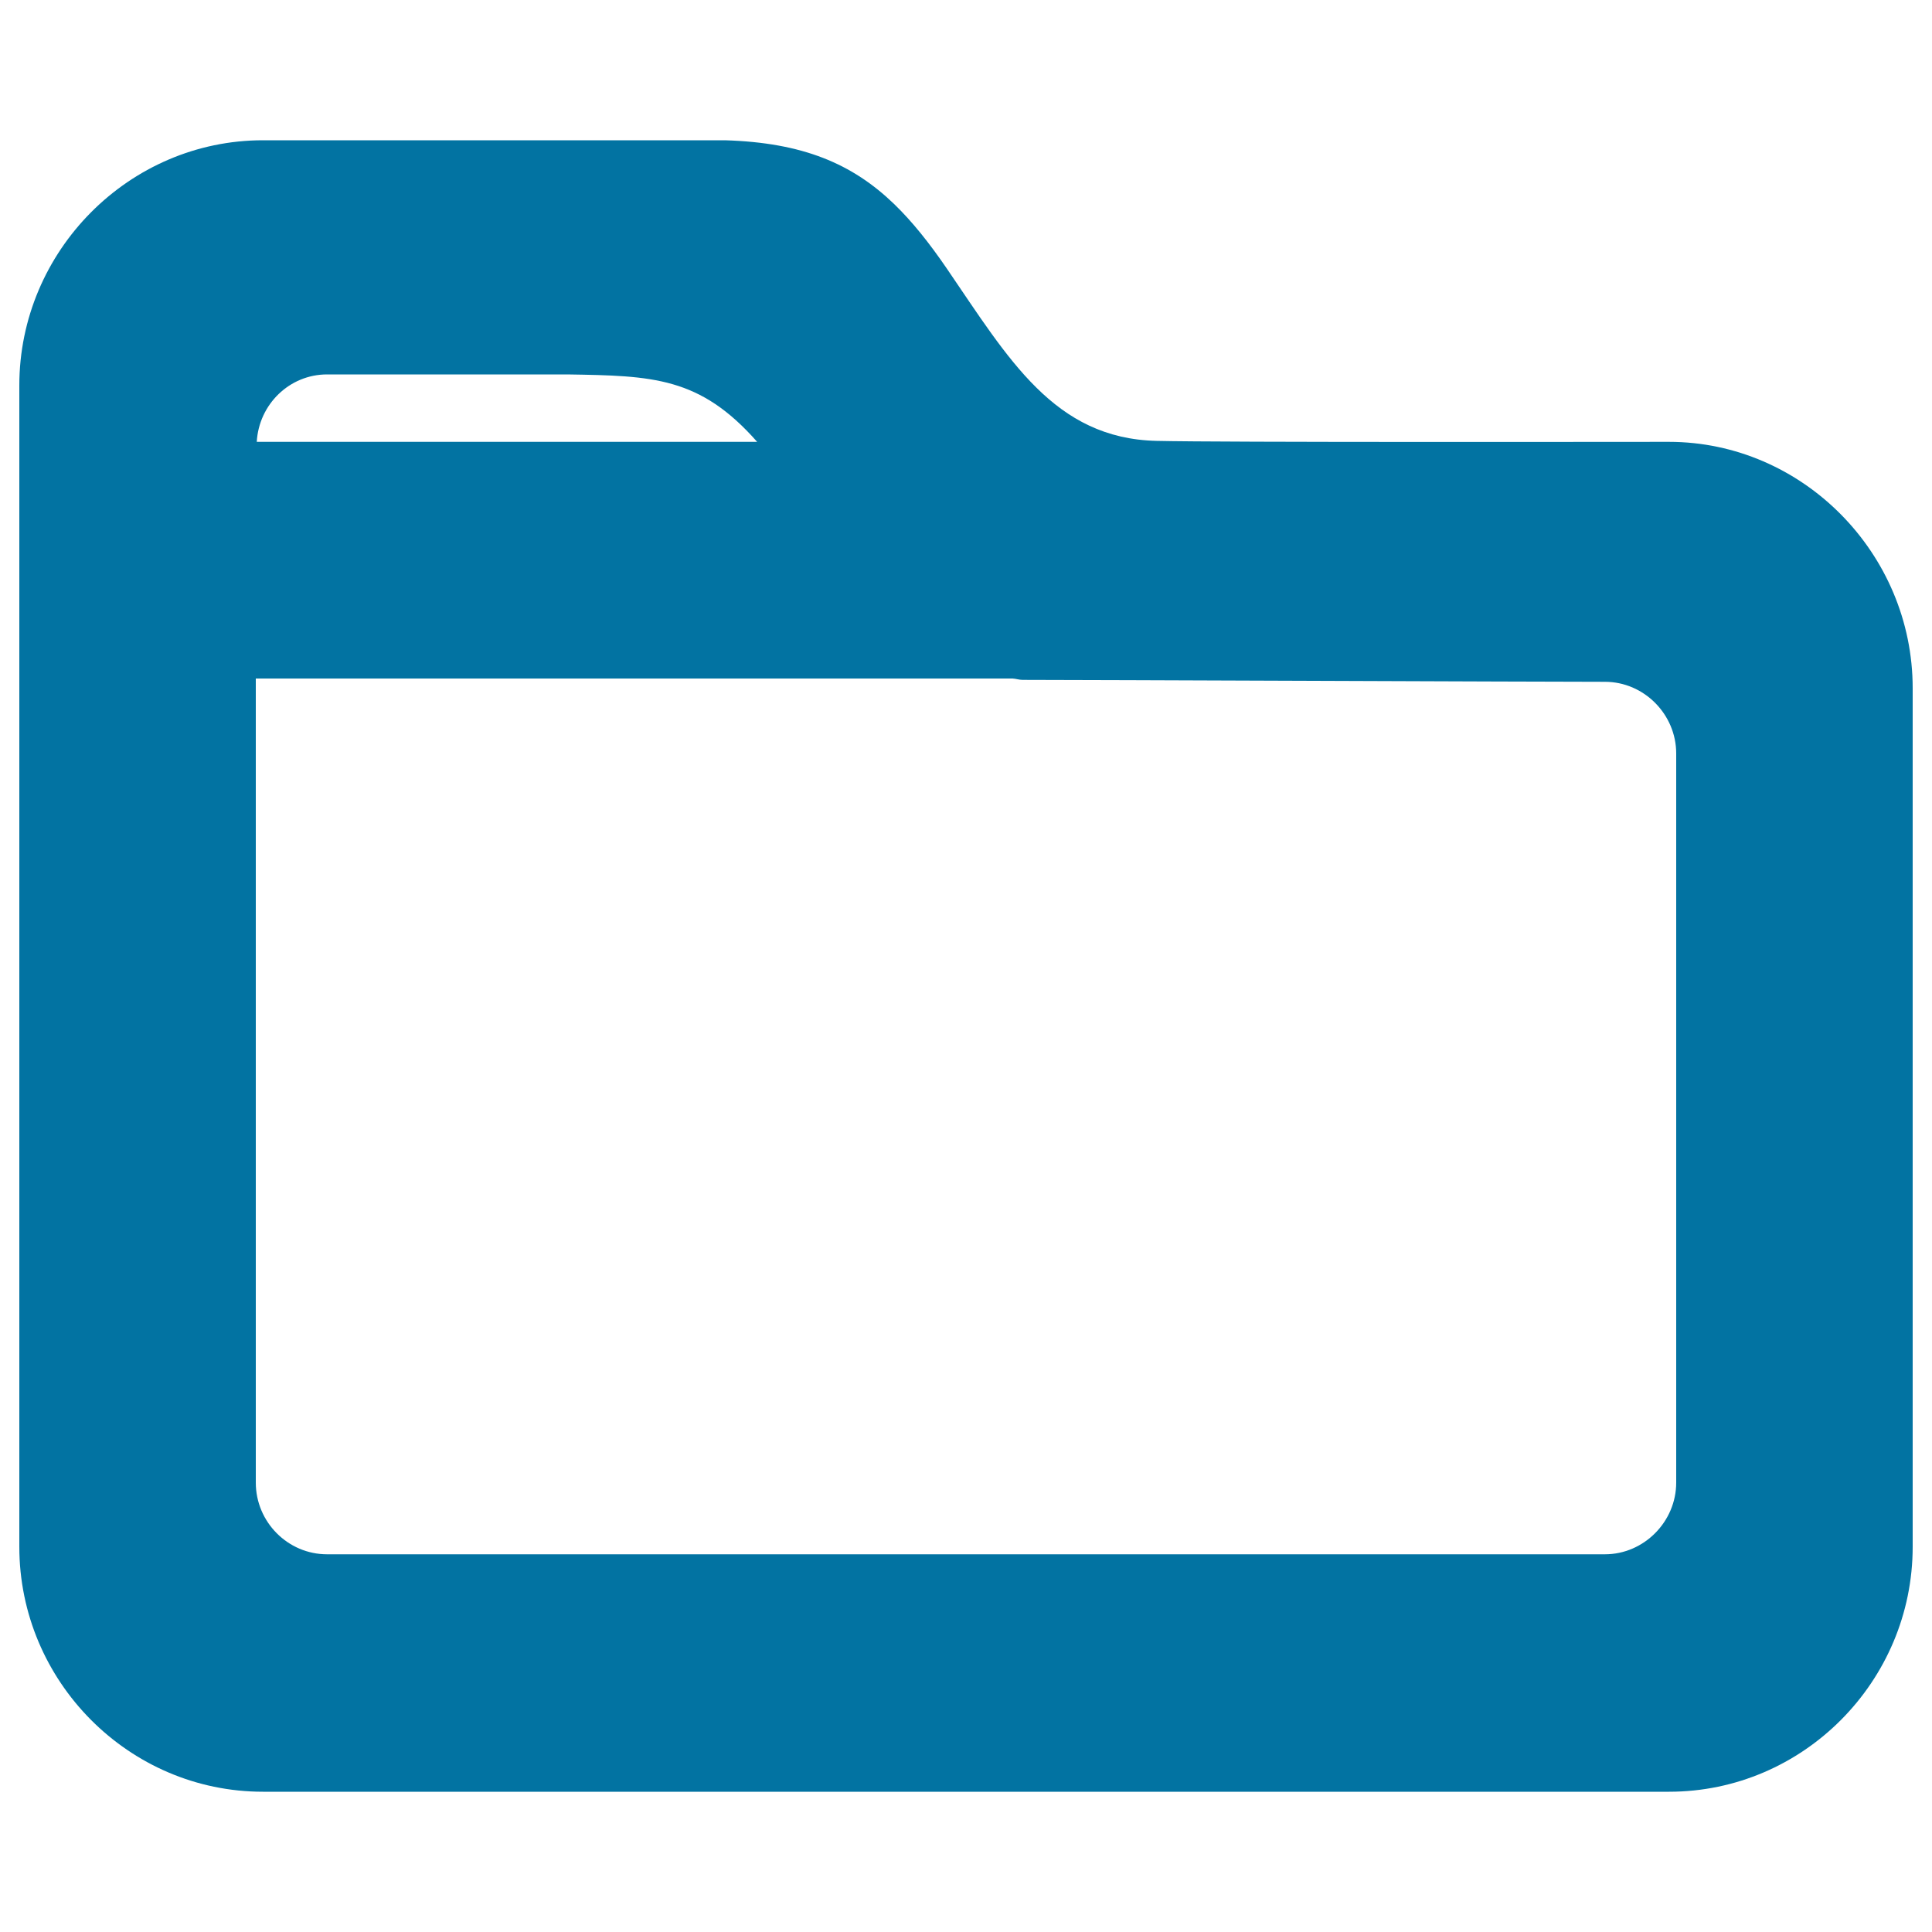 <svg xmlns="http://www.w3.org/2000/svg" viewBox="0 0 1000 1000" style="fill:#0273a2">
<title>Folder SVG icon</title>
<path d="M863.8,228.7c-34.2,0-230.9,0.3-265.1-0.5C545.6,227,522,185.7,490,138.9c-8.9-13-17.7-24.1-27.2-33.3c-21.7-20.9-47.3-31.8-87.6-33l-239.1,0C66.9,72.6,10,129.8,10,199.5v281.5v73.7v245.9c0,69.7,56.7,126.8,126.1,126.8h326.7h401.1c69.4,0,126.1-57.1,126.1-126.8V356.2C990,286.4,933,228.7,863.8,228.7z M169.3,193.8h124.4c44.1,0.7,68.5,1.2,98.2,34.9h-259C134,209.3,149.8,193.8,169.3,193.8z M867.6,767.4c0,20.2-16.7,37.1-36.9,37.1l-367.9,0H169.3c-20.3,0-36.9-16.7-36.9-37.1V554.6v-73.7V351.2h391.7c1.8,0.1,3.4,0.7,5.2,0.7c31.5,0,269.5,1,301.4,1c20.3,0,36.9,16.9,36.9,37.1V767.4z"/>
</svg>